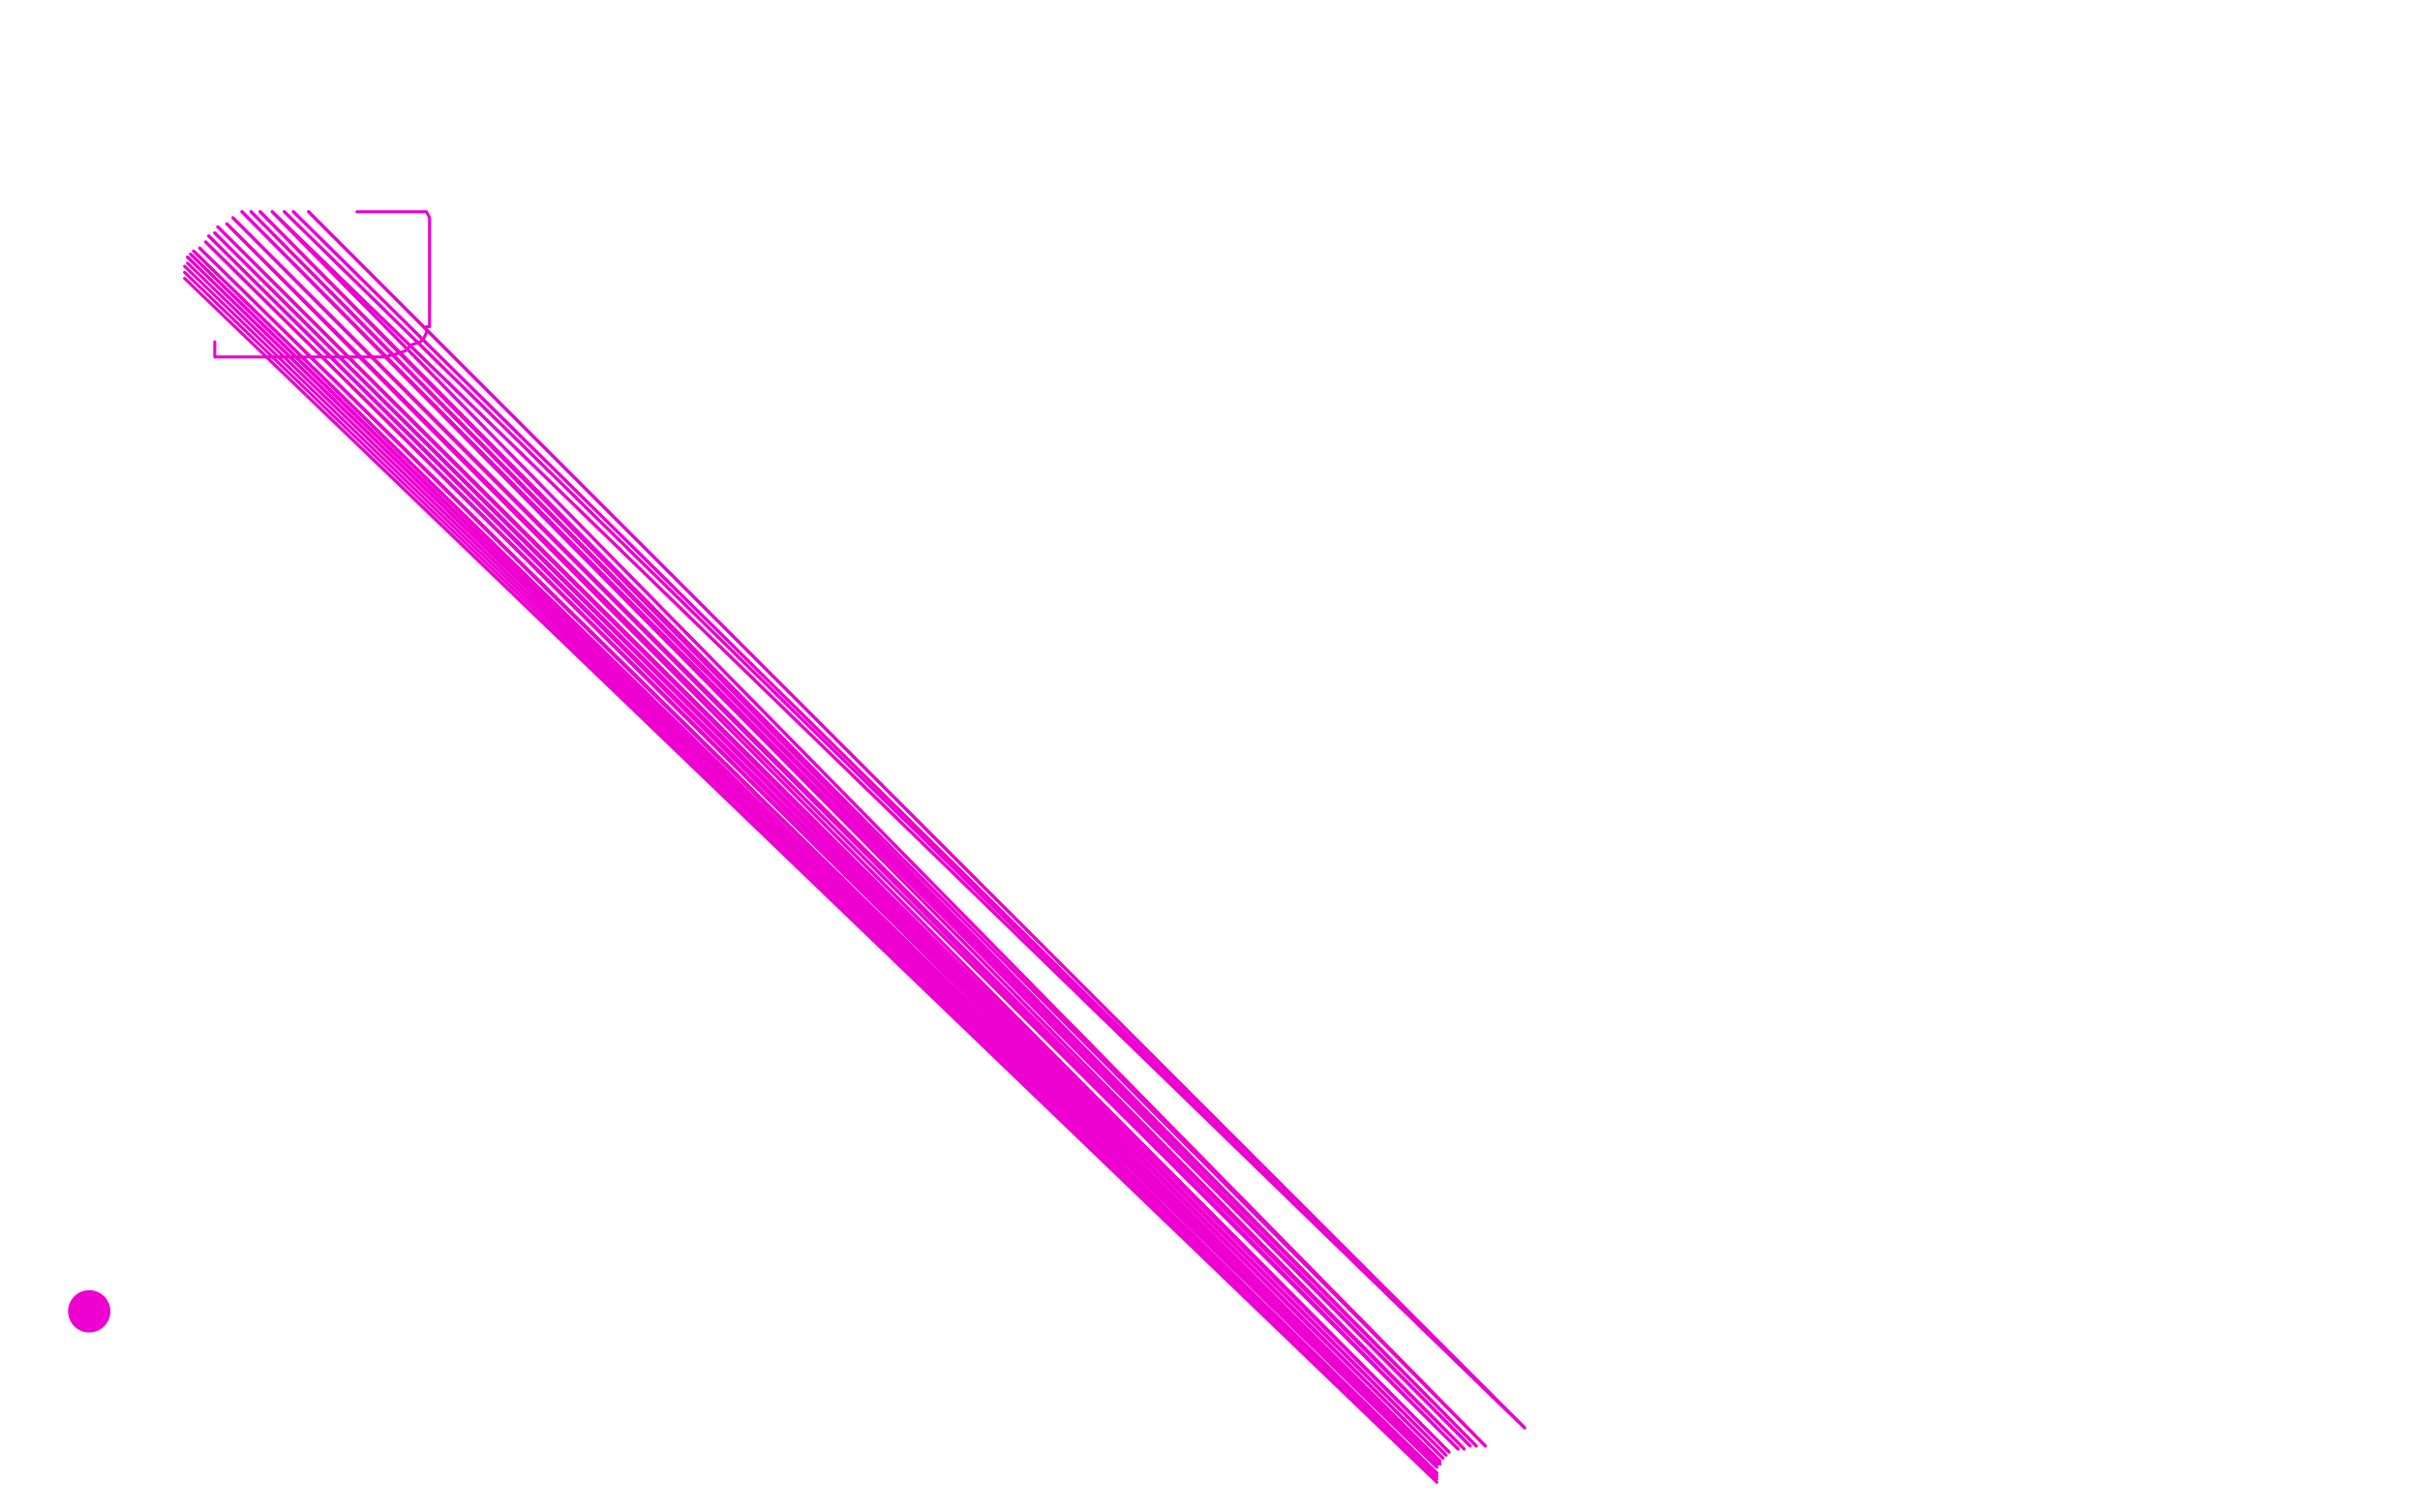 <?xml version="1.0" standalone="no"?>
<!DOCTYPE svg PUBLIC "-//W3C//DTD SVG 1.1//EN"
"http://www.w3.org/Graphics/SVG/1.1/DTD/svg11.dtd">

<svg width="800" height="500" version="1.1" xmlns="http://www.w3.org/2000/svg" xmlns:xlink="http://www.w3.org/1999/xlink" style="stroke-antialiasing: false"><desc>This SVG has been created on https://colorillo.com/</desc><rect x='0' y='0' width='800' height='500' style='fill: rgb(255,255,255); stroke-width:0' /><circle cx="29.5" cy="433.5" r="7" style="fill: #ed00d0; stroke-antialiasing: false; stroke-antialias: 0; opacity: 1.0"/>
<circle cx="124.5" cy="24.5" r="0" style="fill: #ed00d0; stroke-antialiasing: false; stroke-antialias: 0; opacity: 1.0"/>
<polyline points="71,113 71,118 71,118 73,118 73,118 76,118 76,118 79,118 79,118 83,118 83,118 86,118 86,118 90,118 90,118 93,118 96,118 99,118 102,118 104,118 106,118 110,118 112,118 115,118 119,118 122,118 125,118 127,118 131,117 134,116 136,114 139,113 140,112 141,110 141,109 141,108 142,108 142,107 142,106 142,105 142,104 142,103 142,101 142,100 142,97 142,95 142,91 142,87 142,84 142,81 142,77 142,74 142,72 141,70 139,70 137,70 135,70 132,70 129,70 126,70 122,70 118,70" style="fill: none; stroke: #ed00d0; stroke-width: 1; stroke-linejoin: round; stroke-linecap: round; stroke-antialiasing: false; stroke-antialias: 0; opacity: 1.0"/>
<polyline points="102,70 504,472 504,472 97,70 97,70 504,472 504,472 94,70 94,70 504,472 504,472 90,70 491,478 86,70 488,478 83,70 486,478 80,70 484,479 77,72 482,479 75,74 479,480 72,75 478,481 71,77 477,482 69,78 476,483 68,80 476,484 66,82 475,484 64,83 475,485 63,84 475,487 62,85 475,488" style="fill: none; stroke: #ed00d0; stroke-width: 1; stroke-linejoin: round; stroke-linecap: round; stroke-antialiasing: false; stroke-antialias: 0; opacity: 1.0"/>
<polyline points="102,70 504,472 504,472 97,70 97,70 504,472 504,472 94,70 94,70 504,472 90,70 491,478 86,70 488,478 83,70 486,478 80,70 484,479 77,72 482,479 75,74 479,480 72,75 478,481 71,77 477,482 69,78 476,483 68,80 476,484 66,82 475,484 64,83 475,485 63,84 475,487 62,85 475,488 62,87 475,489 61,88 475,489 61,90 475,489 61,92 475,490" style="fill: none; stroke: #ed00d0; stroke-width: 1; stroke-linejoin: round; stroke-linecap: round; stroke-antialiasing: false; stroke-antialias: 0; opacity: 1.0"/>
</svg>
